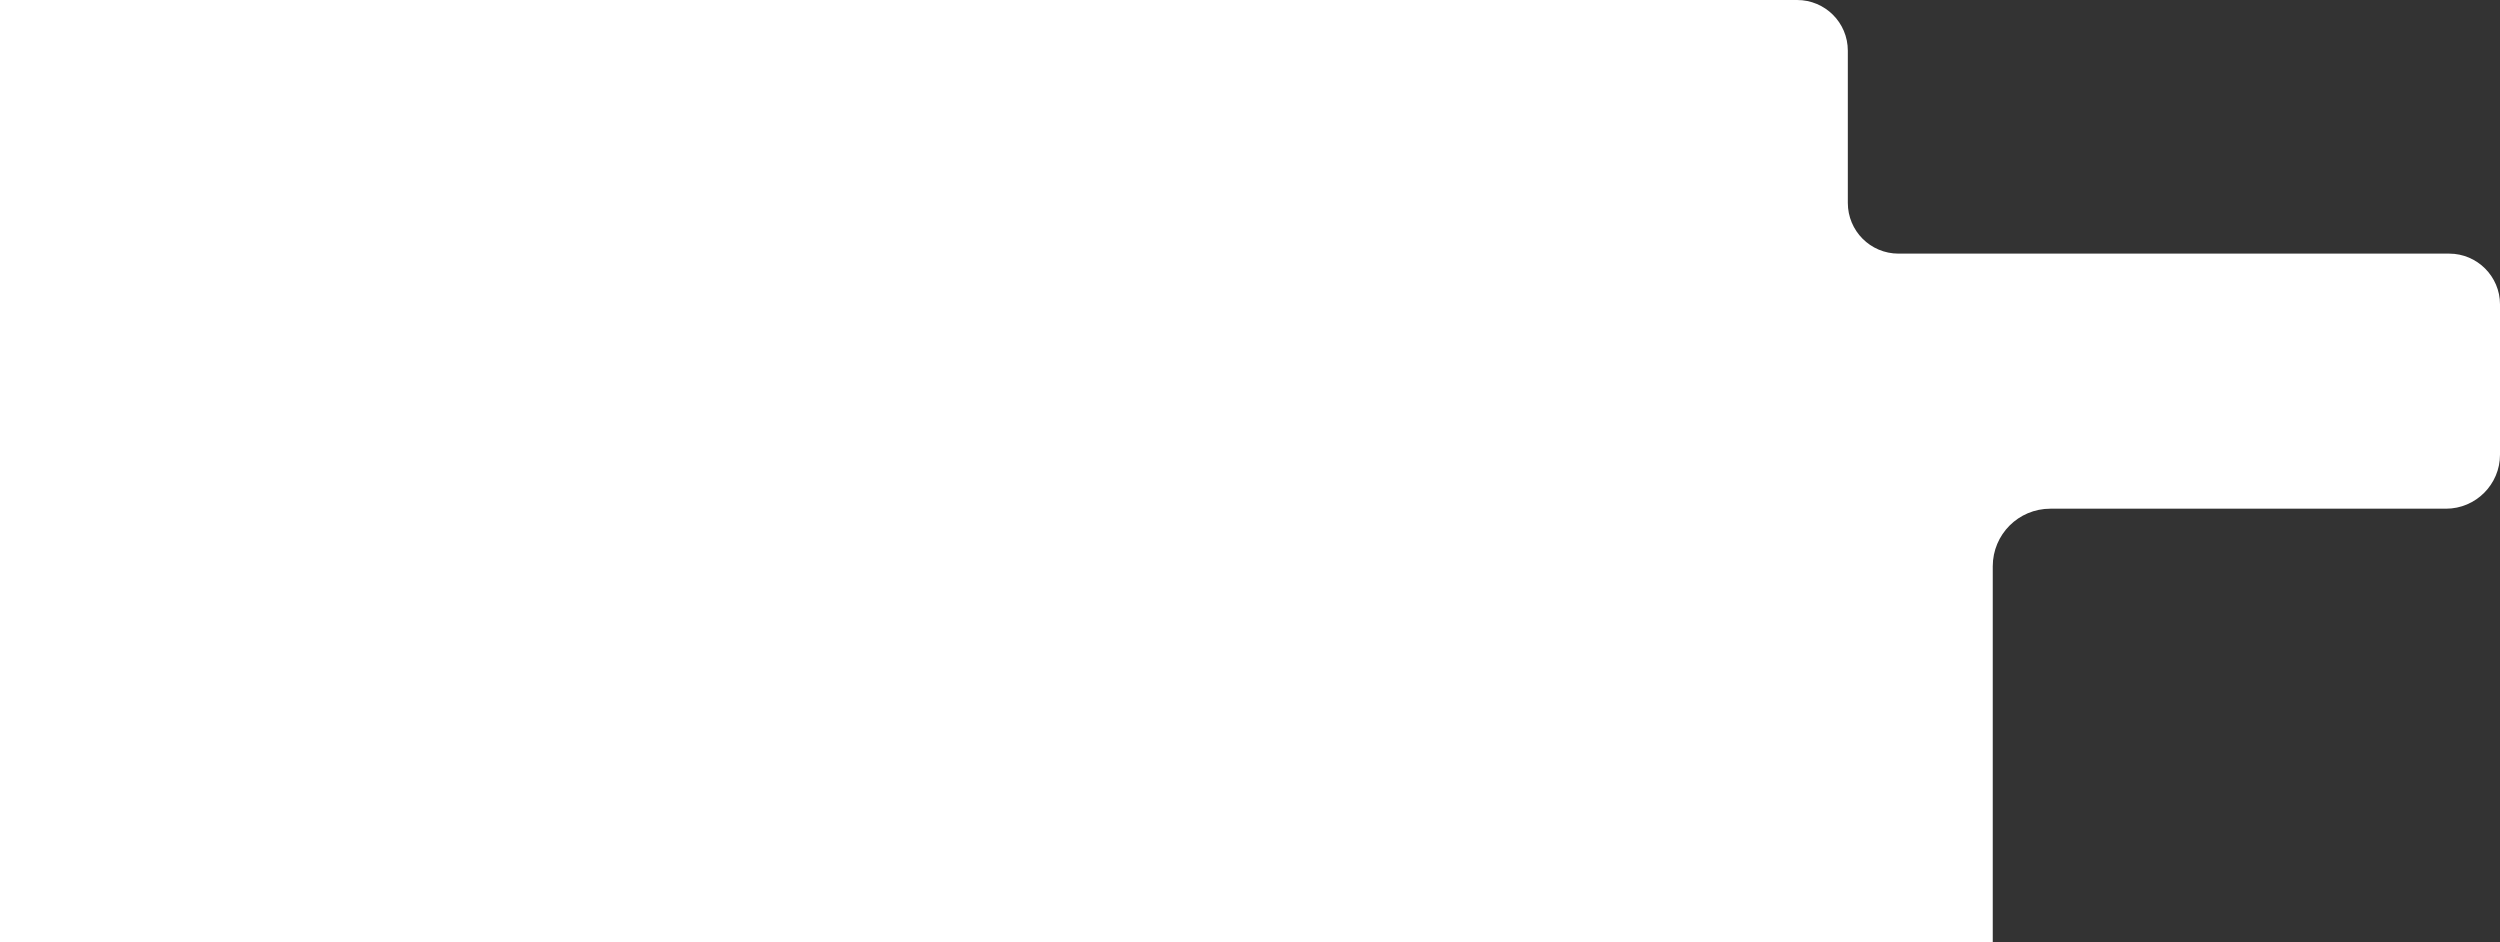 <?xml version="1.0" encoding="UTF-8"?> <svg xmlns="http://www.w3.org/2000/svg" width="690" height="260" viewBox="0 0 690 260" fill="none"><rect x="0" y="0" width="690" height="260" fill="#333333" stroke="none"/> <path d="M676 70H524C516.2 70 510 63.7 510 56V14C510 6.2 503.7 0 496 0H0V260H550V156.3C550 147.5 557.1 140.4 565.9 140.4H675.1C683.3 140.4 690 133.7 690 125.5V84C690 76.3 683.7 70 676 70Z" fill="white"></path> </svg> 